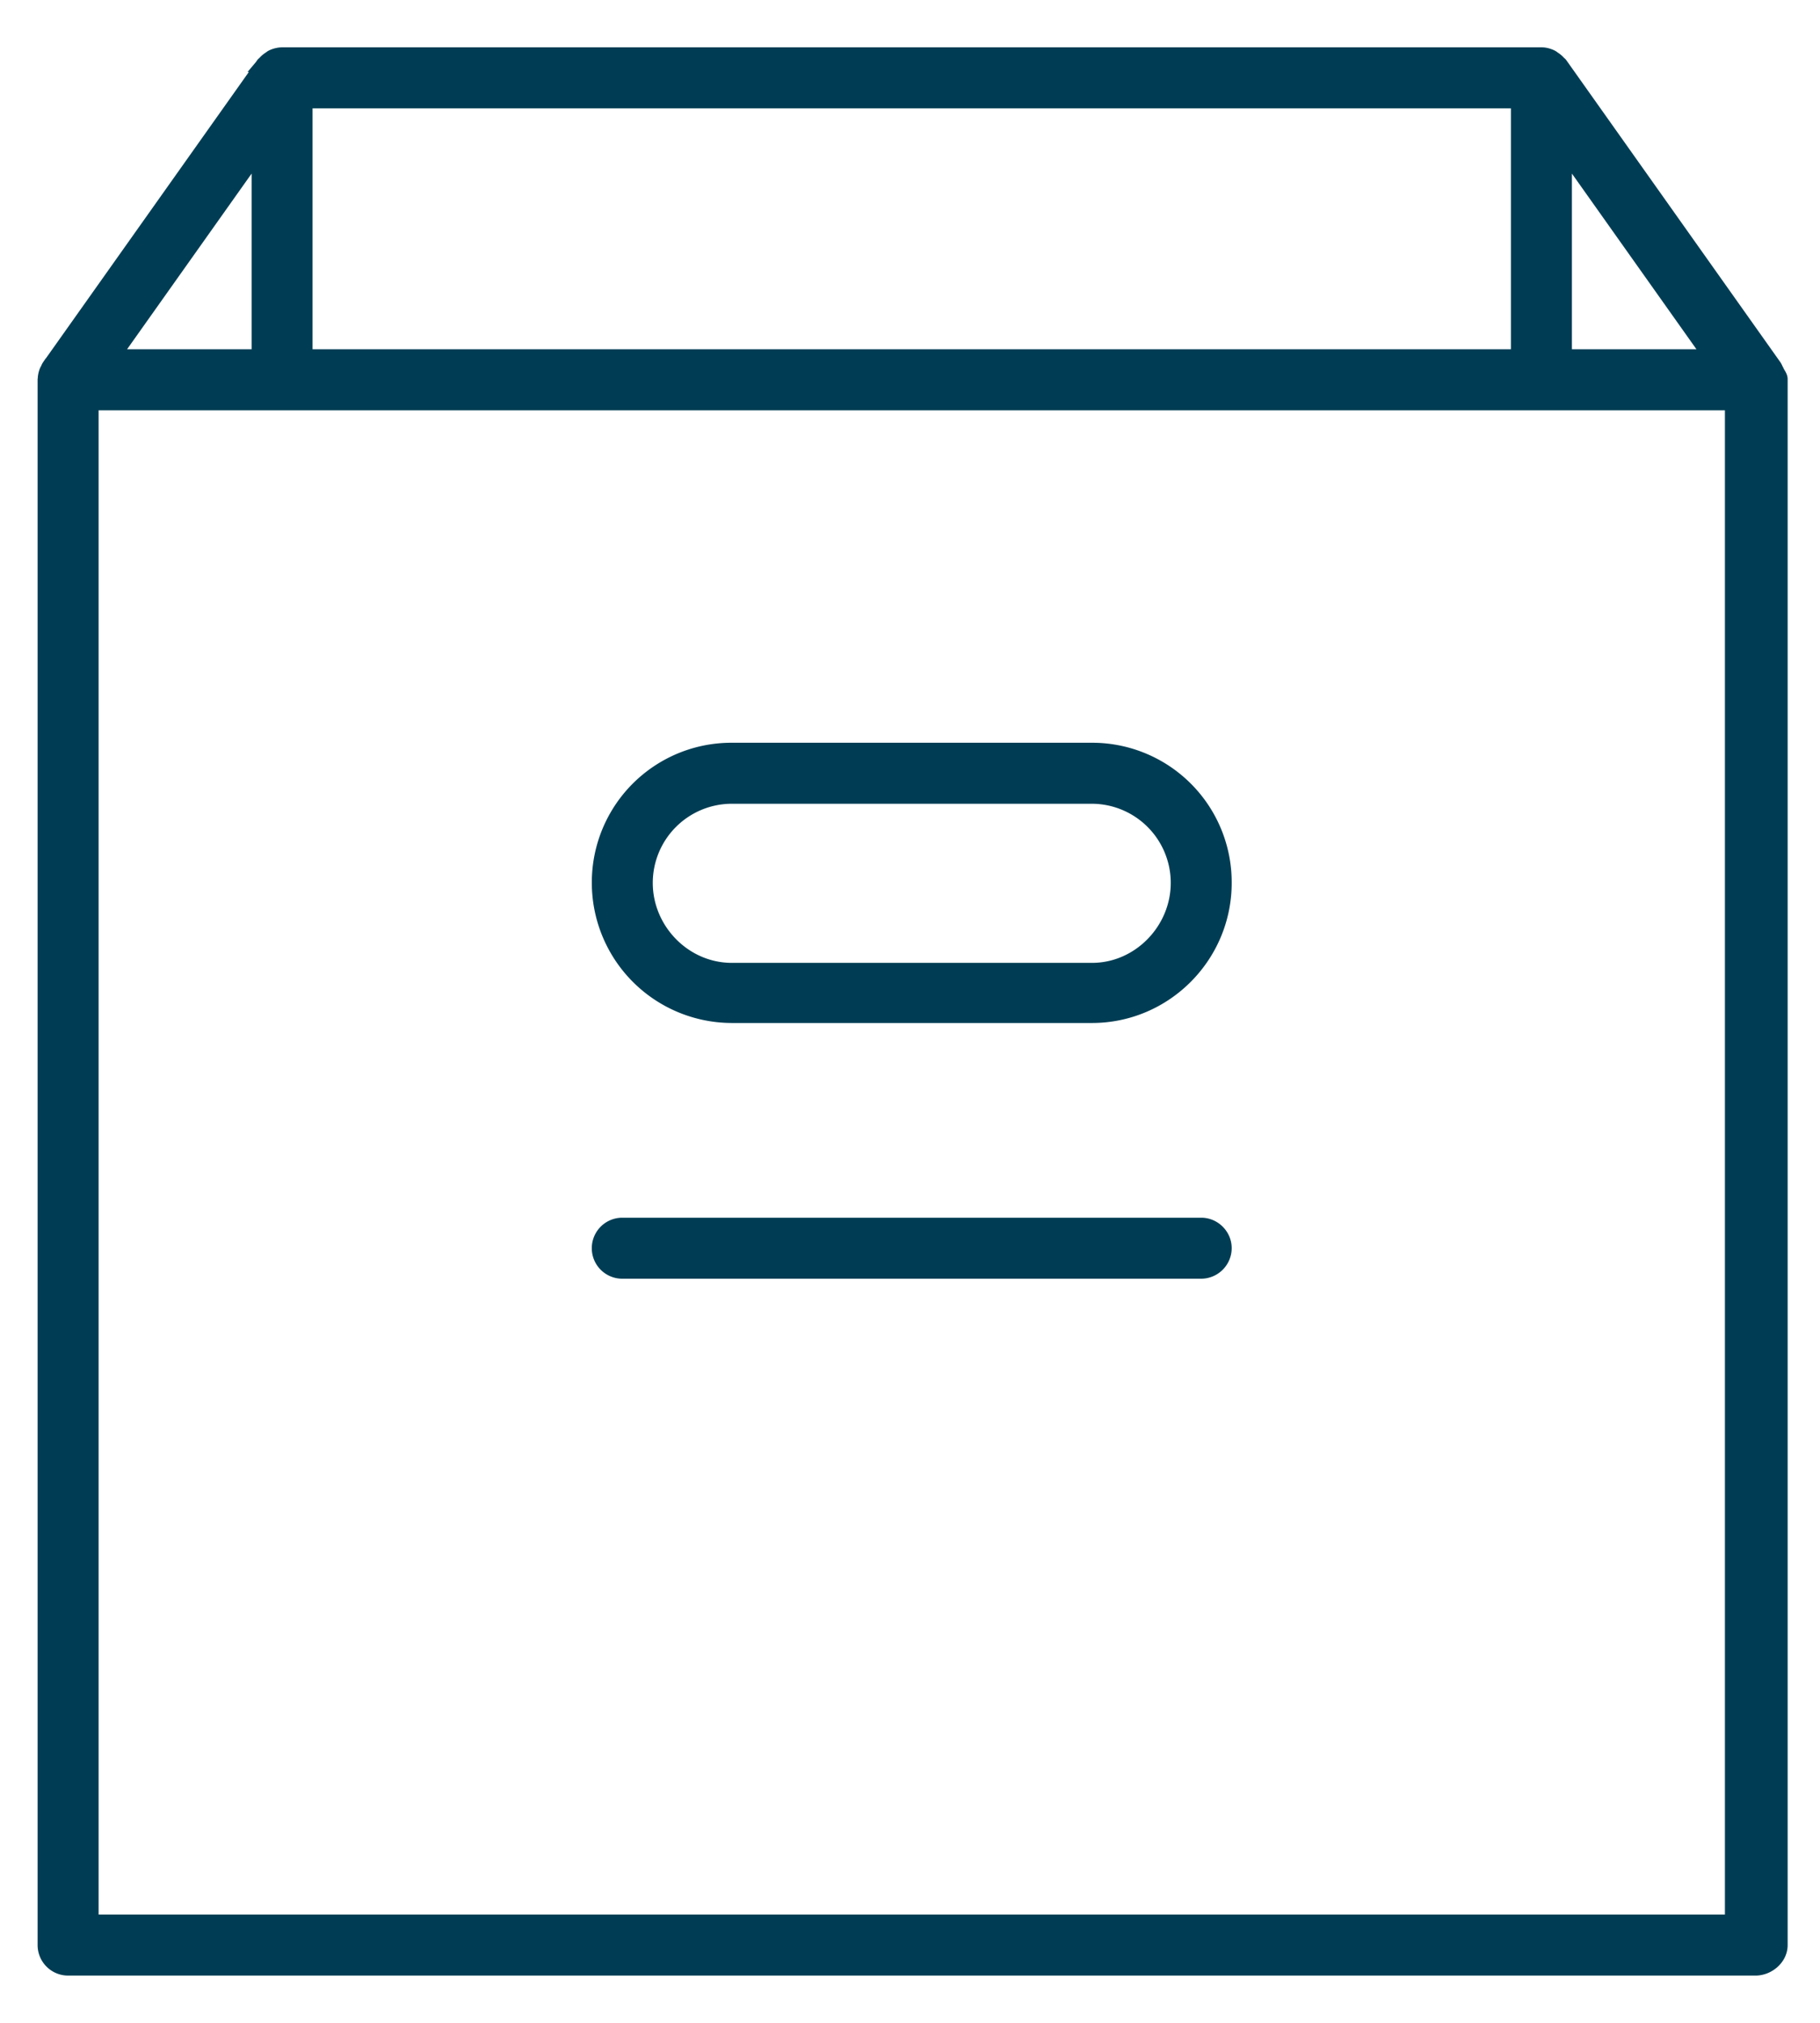 <svg xmlns="http://www.w3.org/2000/svg" width="67.5" height="75" viewBox="0 0 45 50"><g><g><g><path fill="#003d54" d="M30.254 30.853a.558.558 0 0 1-.553.554H15.386a.554.554 0 0 1 0-1.108h14.315c.299 0 .553.248.553.554zm0-9.03c0 1.799-1.463 3.263-3.254 3.263h-8.905a3.267 3.267 0 0 1-3.262-3.263 3.252 3.252 0 0 1 3.262-3.264H27a3.25 3.25 0 0 1 3.254 3.264zm-1.107 0A2.156 2.156 0 0 0 27 19.667h-8.905a2.157 2.157 0 0 0-2.155 2.156C15.94 23 16.907 24 18.095 24H27c1.18 0 2.147-1 2.147-2.177zM1.232 9.066l5.29-7.462c.009-.011.022-.016.03-.026a.546.546 0 0 1 .128-.111c.02-.013.037-.03.059-.04A.57.57 0 0 1 7 1.37h31.112c.086 0 .164.023.236.057.022.01.039.027.059.04a.546.546 0 0 1 .128.111c.008.01.022.015.03.026l5.29 7.462c.017.025.028.052.04.079.007.013.016.025.021.04.024.06.084.123.084.187v38.706c0 .306-.291.554-.597.554H1.683a.554.554 0 0 1-.553-.554V9.387l.003-.015a.547.547 0 0 1 .038-.188c.005-.014.014-.026.02-.039.013-.026.023-.054.04-.079zm37.434-.233h3.666l-3.666-5.17zm-31.138 0h30.03V2.478H7.528zm-4.773 0h3.666v-5.17zm-.517 38.69h40.611V9.942H2.238z"/><path fill="none" stroke="#003d54" stroke-miterlimit="20" stroke-width=".4" d="M30.254 30.853a.558.558 0 0 1-.553.554H15.386a.554.554 0 0 1 0-1.108h14.315c.299 0 .553.248.553.554zm0-9.03c0 1.799-1.463 3.263-3.254 3.263h-8.905a3.267 3.267 0 0 1-3.262-3.263 3.252 3.252 0 0 1 3.262-3.264H27a3.25 3.25 0 0 1 3.254 3.264zm-1.107 0A2.156 2.156 0 0 0 27 19.667h-8.905a2.157 2.157 0 0 0-2.155 2.156C15.94 23 16.907 24 18.095 24H27c1.18 0 2.147-1 2.147-2.177zM1.232 9.066l5.29-7.462c.009-.011.022-.016.03-.026a.546.546 0 0 1 .128-.111c.02-.013.037-.03.059-.04A.57.57 0 0 1 7 1.37h31.112c.086 0 .164.023.236.057.022.01.039.027.059.04a.546.546 0 0 1 .128.111c.008.01.022.015.03.026l5.29 7.462c.017.025.028.052.04.079.007.013.016.025.021.04.024.06.084.123.084.187v38.706c0 .306-.291.554-.597.554H1.683a.554.554 0 0 1-.553-.554V9.387l.003-.015a.547.547 0 0 1 .038-.188c.005-.014.014-.026.02-.039.013-.026.023-.054.04-.079zm37.434-.233h3.666l-3.666-5.17zm-31.138 0h30.03V2.478H7.528zm-4.773 0h3.666v-5.17zm-.517 38.69h40.611V9.942H2.238z"/></g></g></g></svg>